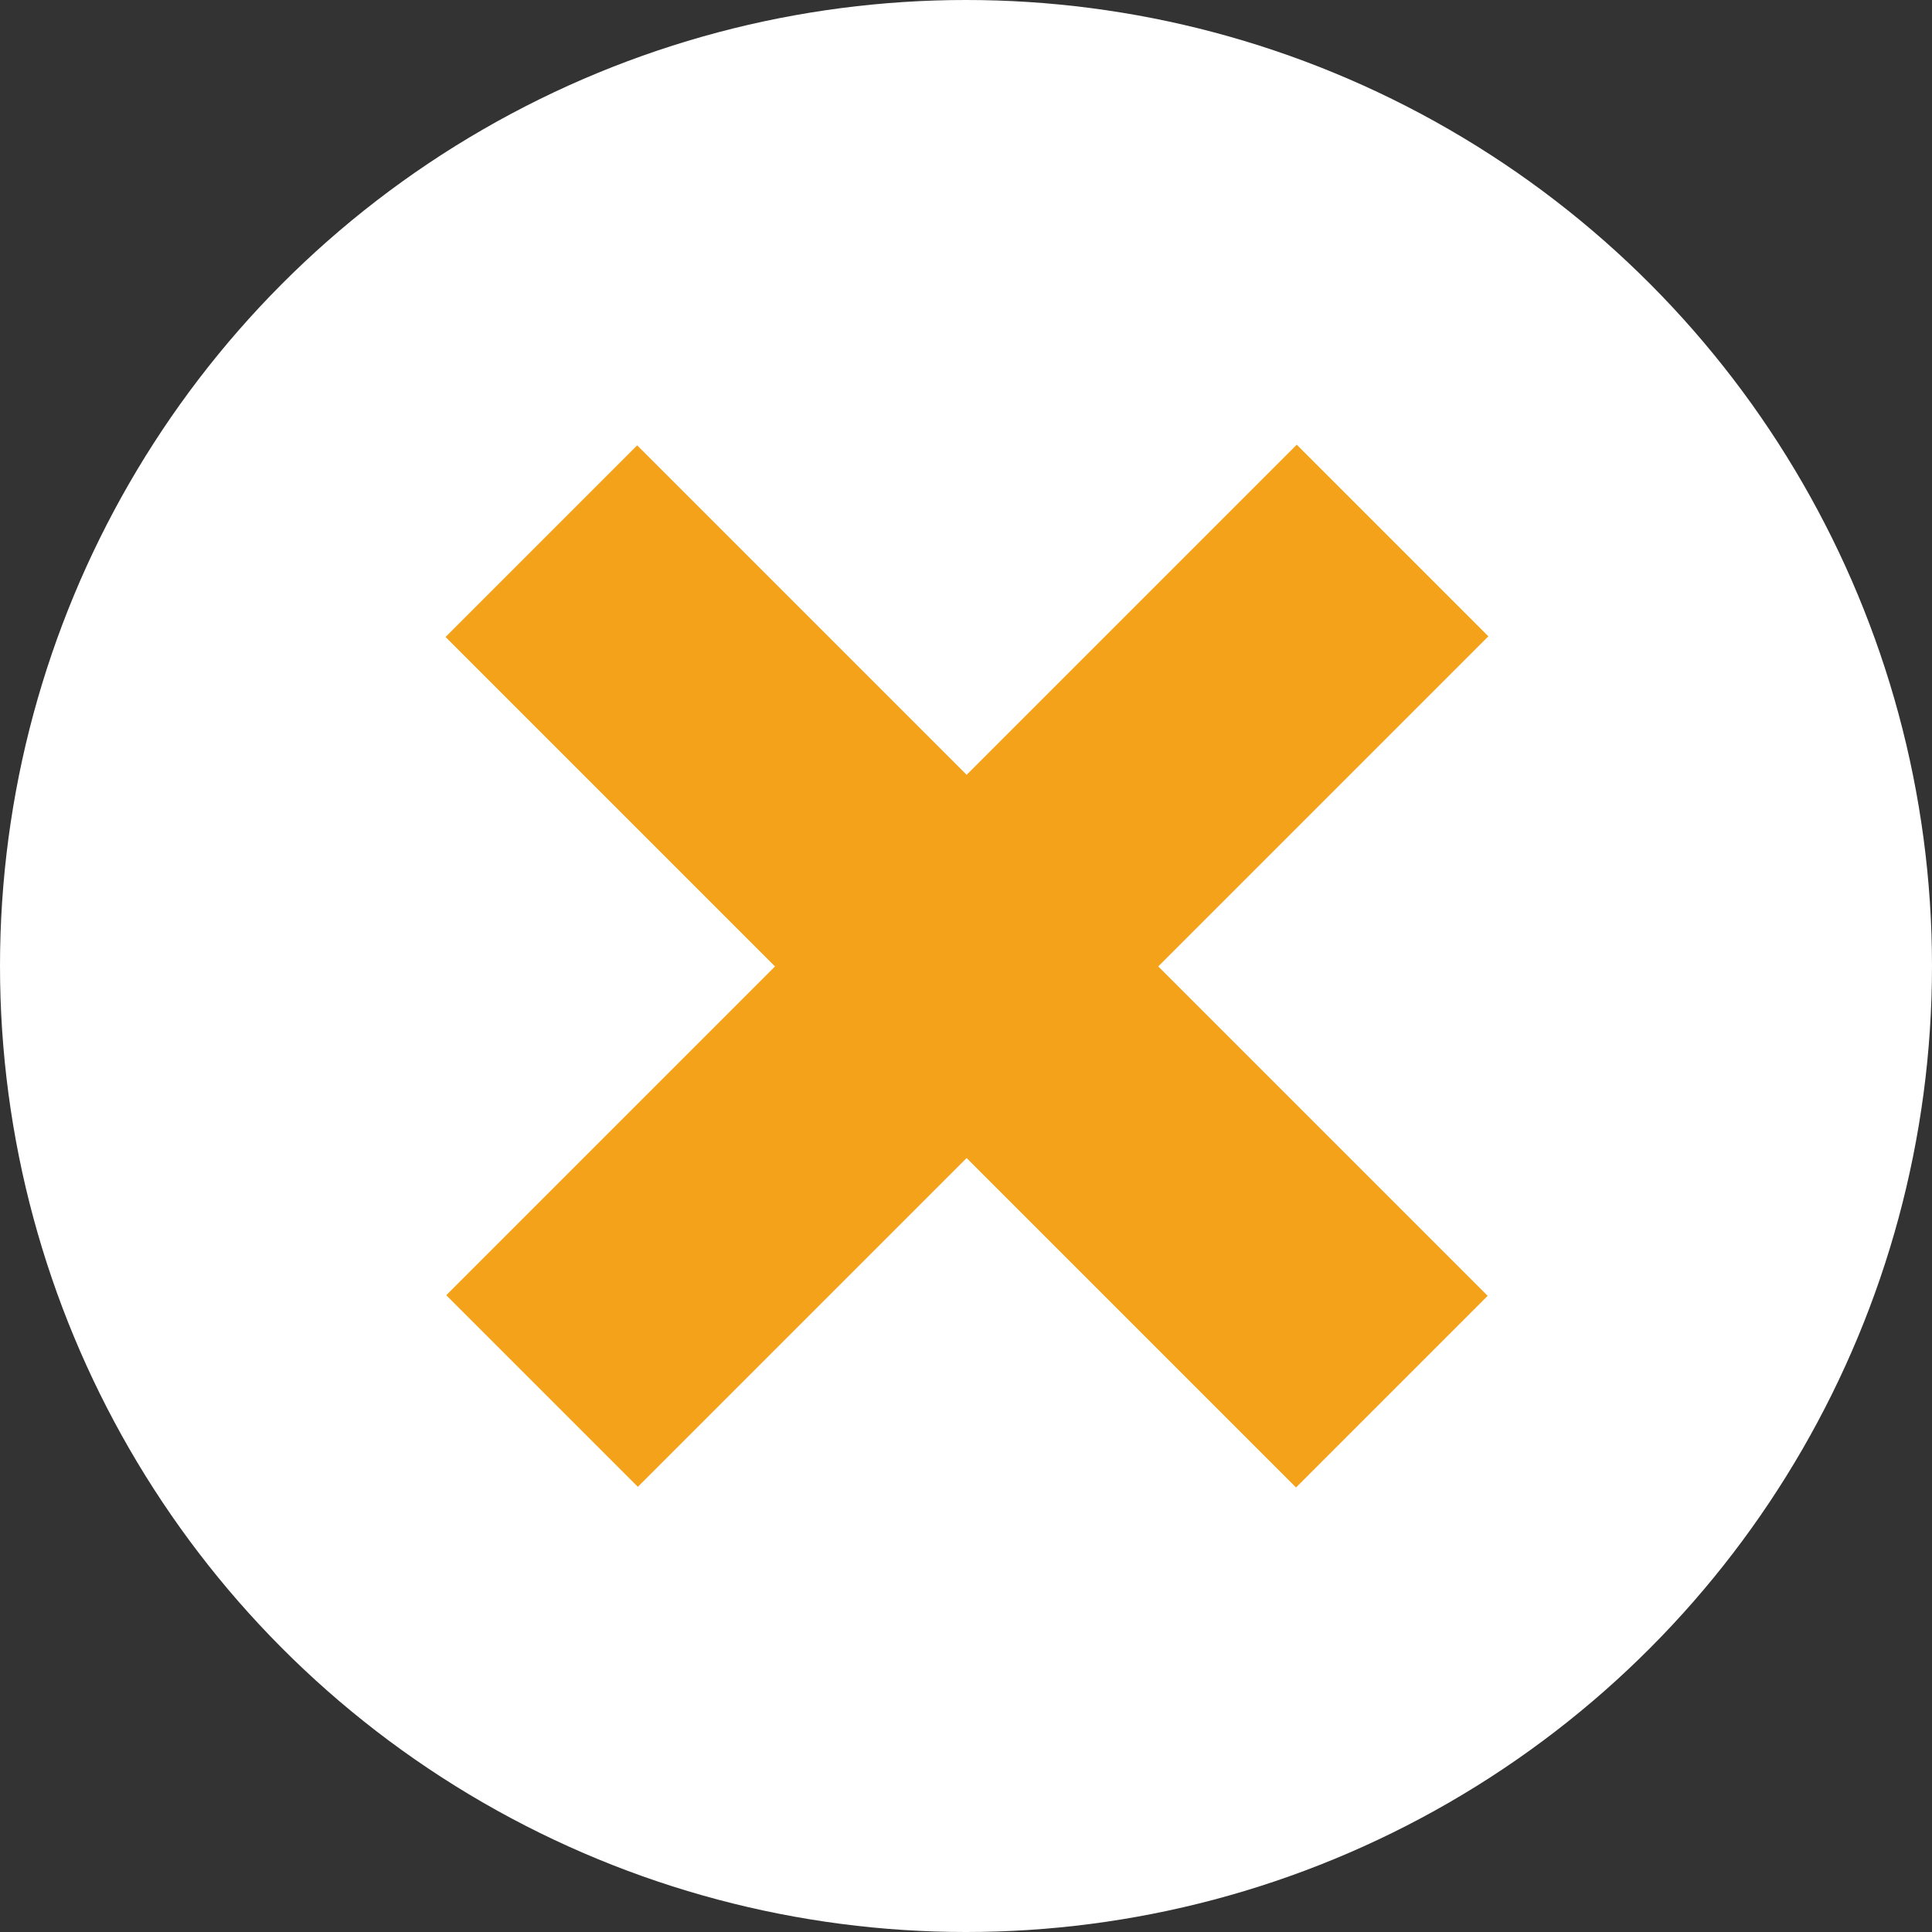 <svg xmlns="http://www.w3.org/2000/svg" viewBox="0 0 22.6 22.6"><rect x="0" y="0" width="22.6" height="22.6" fill="#333333" stroke="none"/><defs><style>.cls-1{fill:#fff;}.cls-2{fill:#f5a21b;}</style></defs><g id="圖層_2" data-name="圖層 2"><g id="備註"><circle class="cls-1" cx="11.3" cy="11.3" r="11.3"/><rect class="cls-2" x="4.28" y="9.72" width="14.07" height="3.17" transform="translate(11.3 -4.69) rotate(45)"/><rect class="cls-2" x="4.28" y="9.72" width="14.07" height="3.17" transform="translate(27.31 11.29) rotate(135)"/></g></g></svg>
